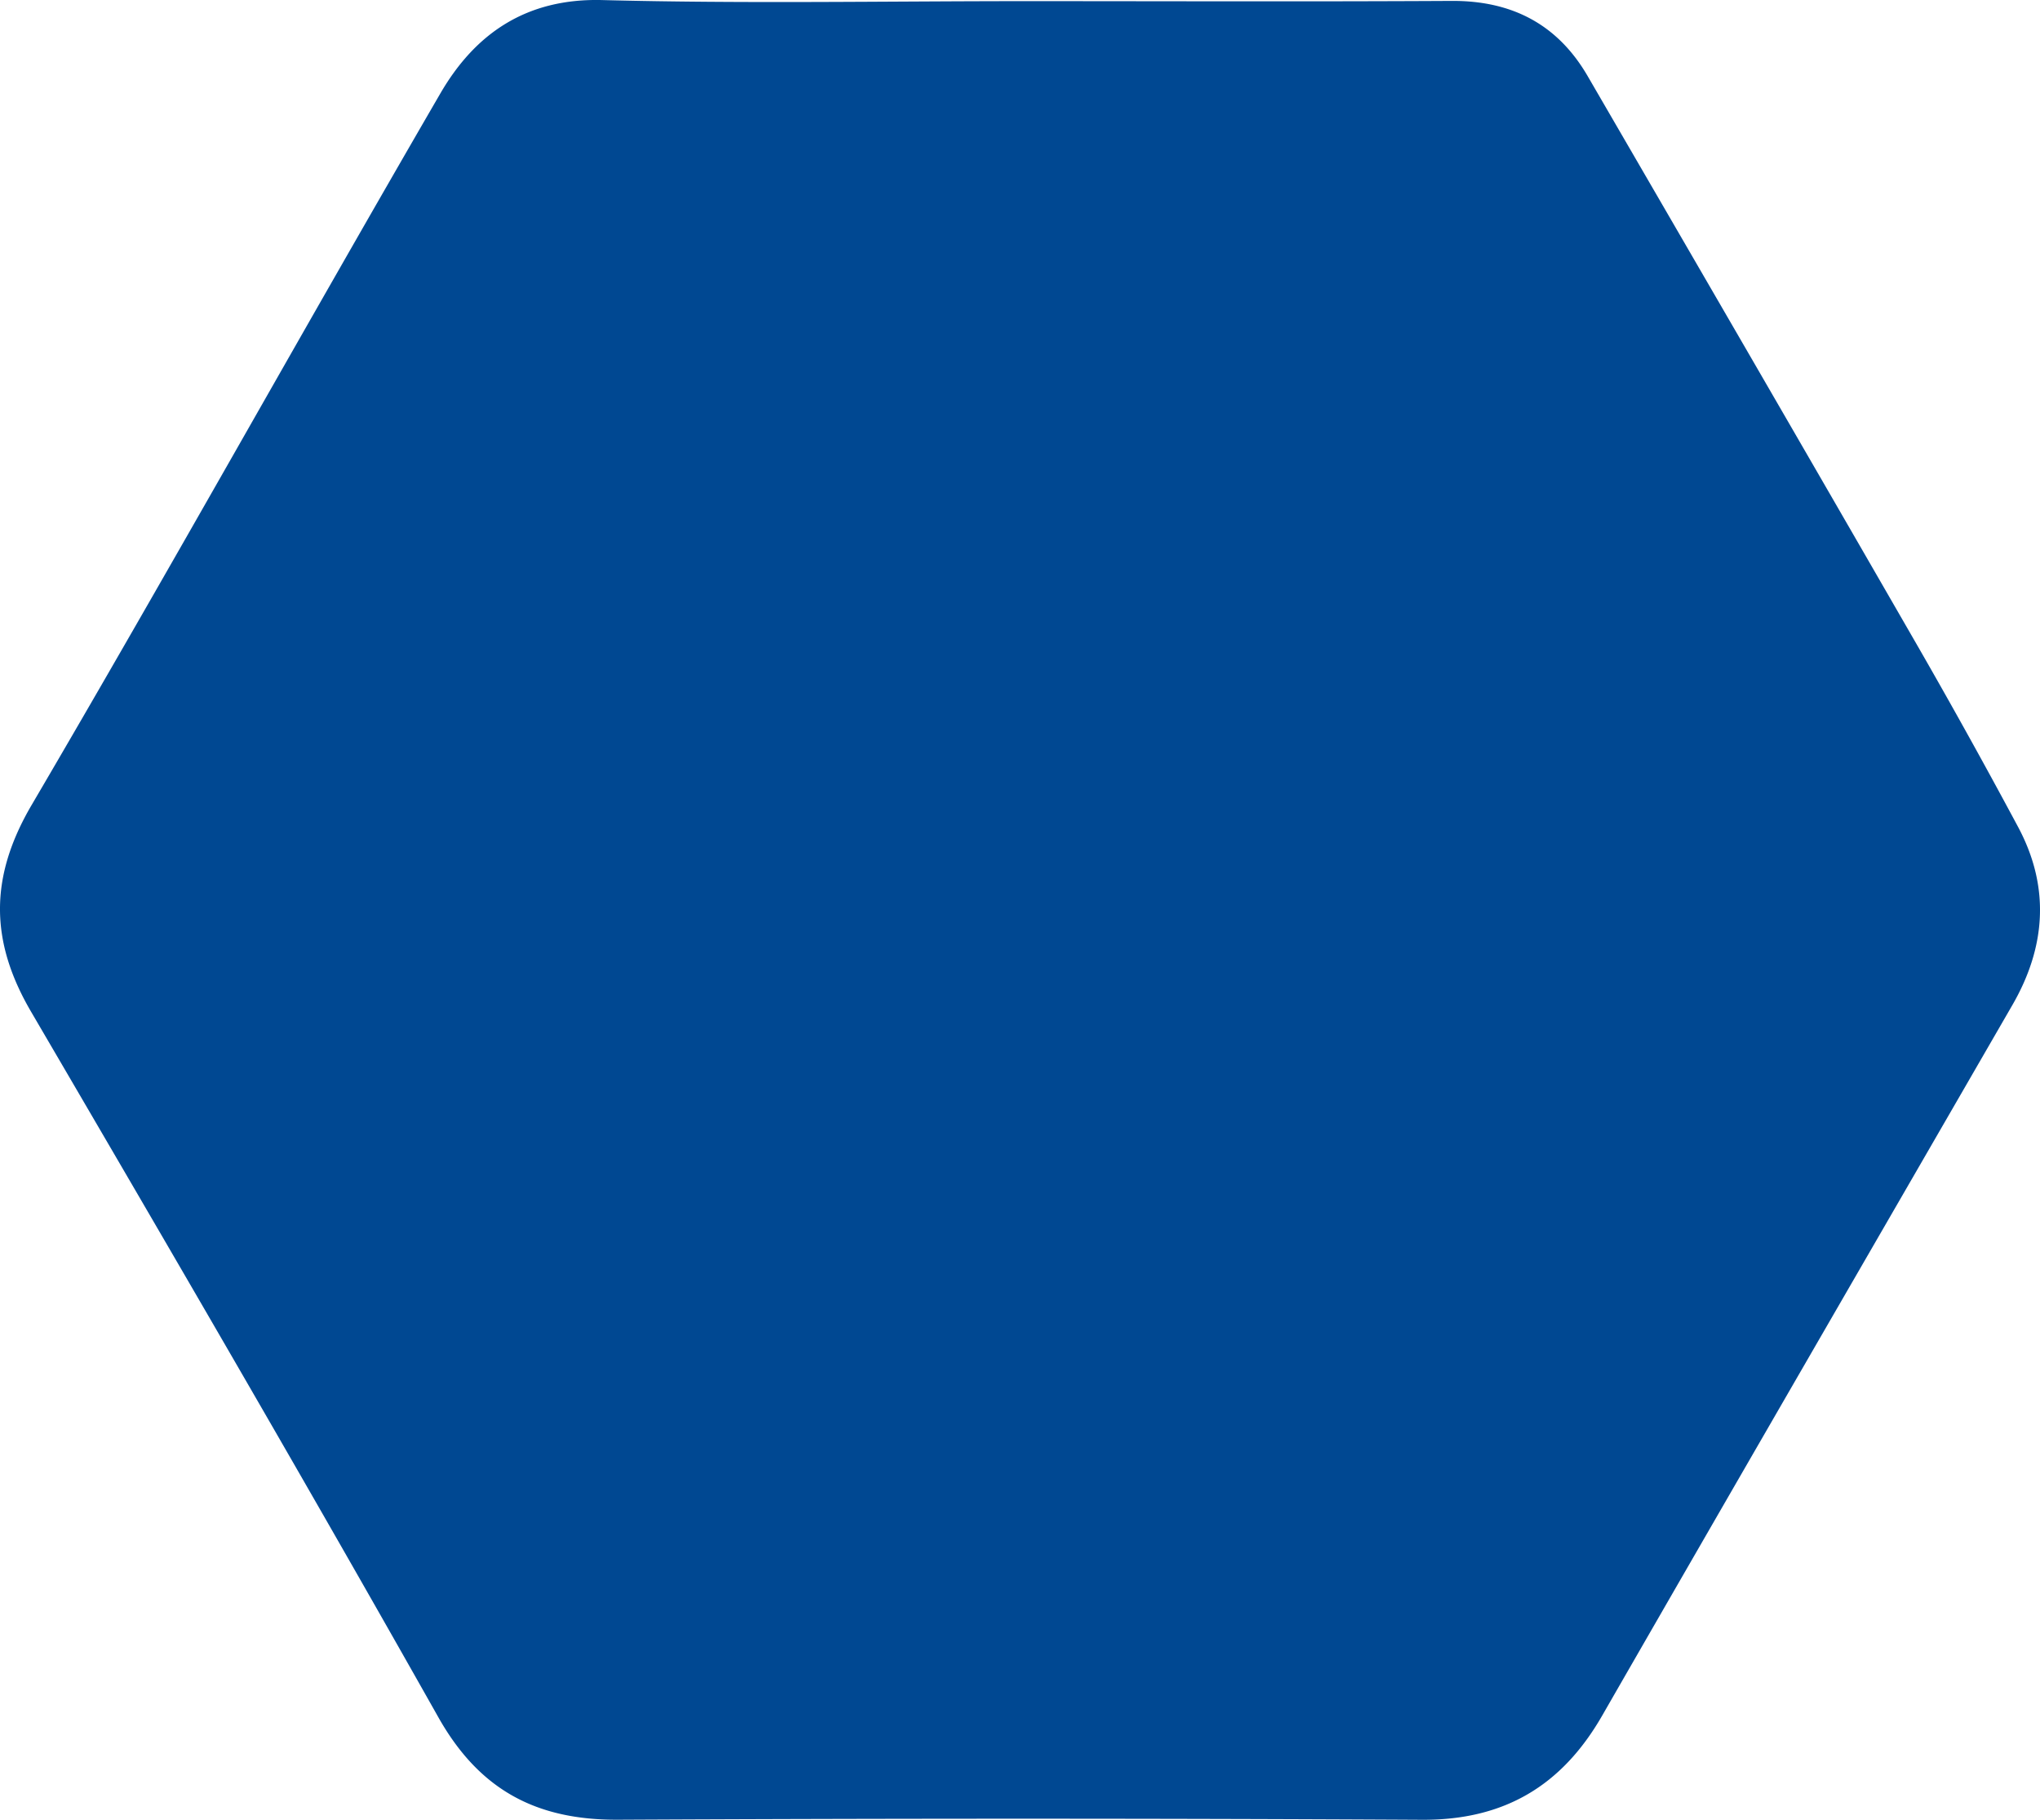 <svg width="148" height="132" viewBox="0 0 148 132" xmlns="http://www.w3.org/2000/svg">
    <path d="M74.505.083c10.27.001 20.542.04 30.81-.017 4.357-.024 7.678 1.684 9.869 5.455 7.834 13.485 15.66 26.974 23.448 40.486a495.342 495.342 0 0 1 7.786 13.991c2.317 4.34 2.016 8.685-.425 12.91-9.922 17.178-19.868 34.342-29.757 51.537-2.928 5.093-7.115 7.587-13.07 7.555-19.445-.106-38.891-.099-58.335-.004-5.882.028-10.032-2.12-13.028-7.43C22.121 107.408 12.2 90.39 2.253 73.384c-2.992-5.116-3.031-9.756.044-14.996 10.04-17.11 19.686-34.451 29.648-51.607 2.52-4.342 6.234-6.92 11.752-6.776C53.96.272 64.235.082 74.505.083z" fill="#004892" fill-rule="nonzero"/>
</svg>
